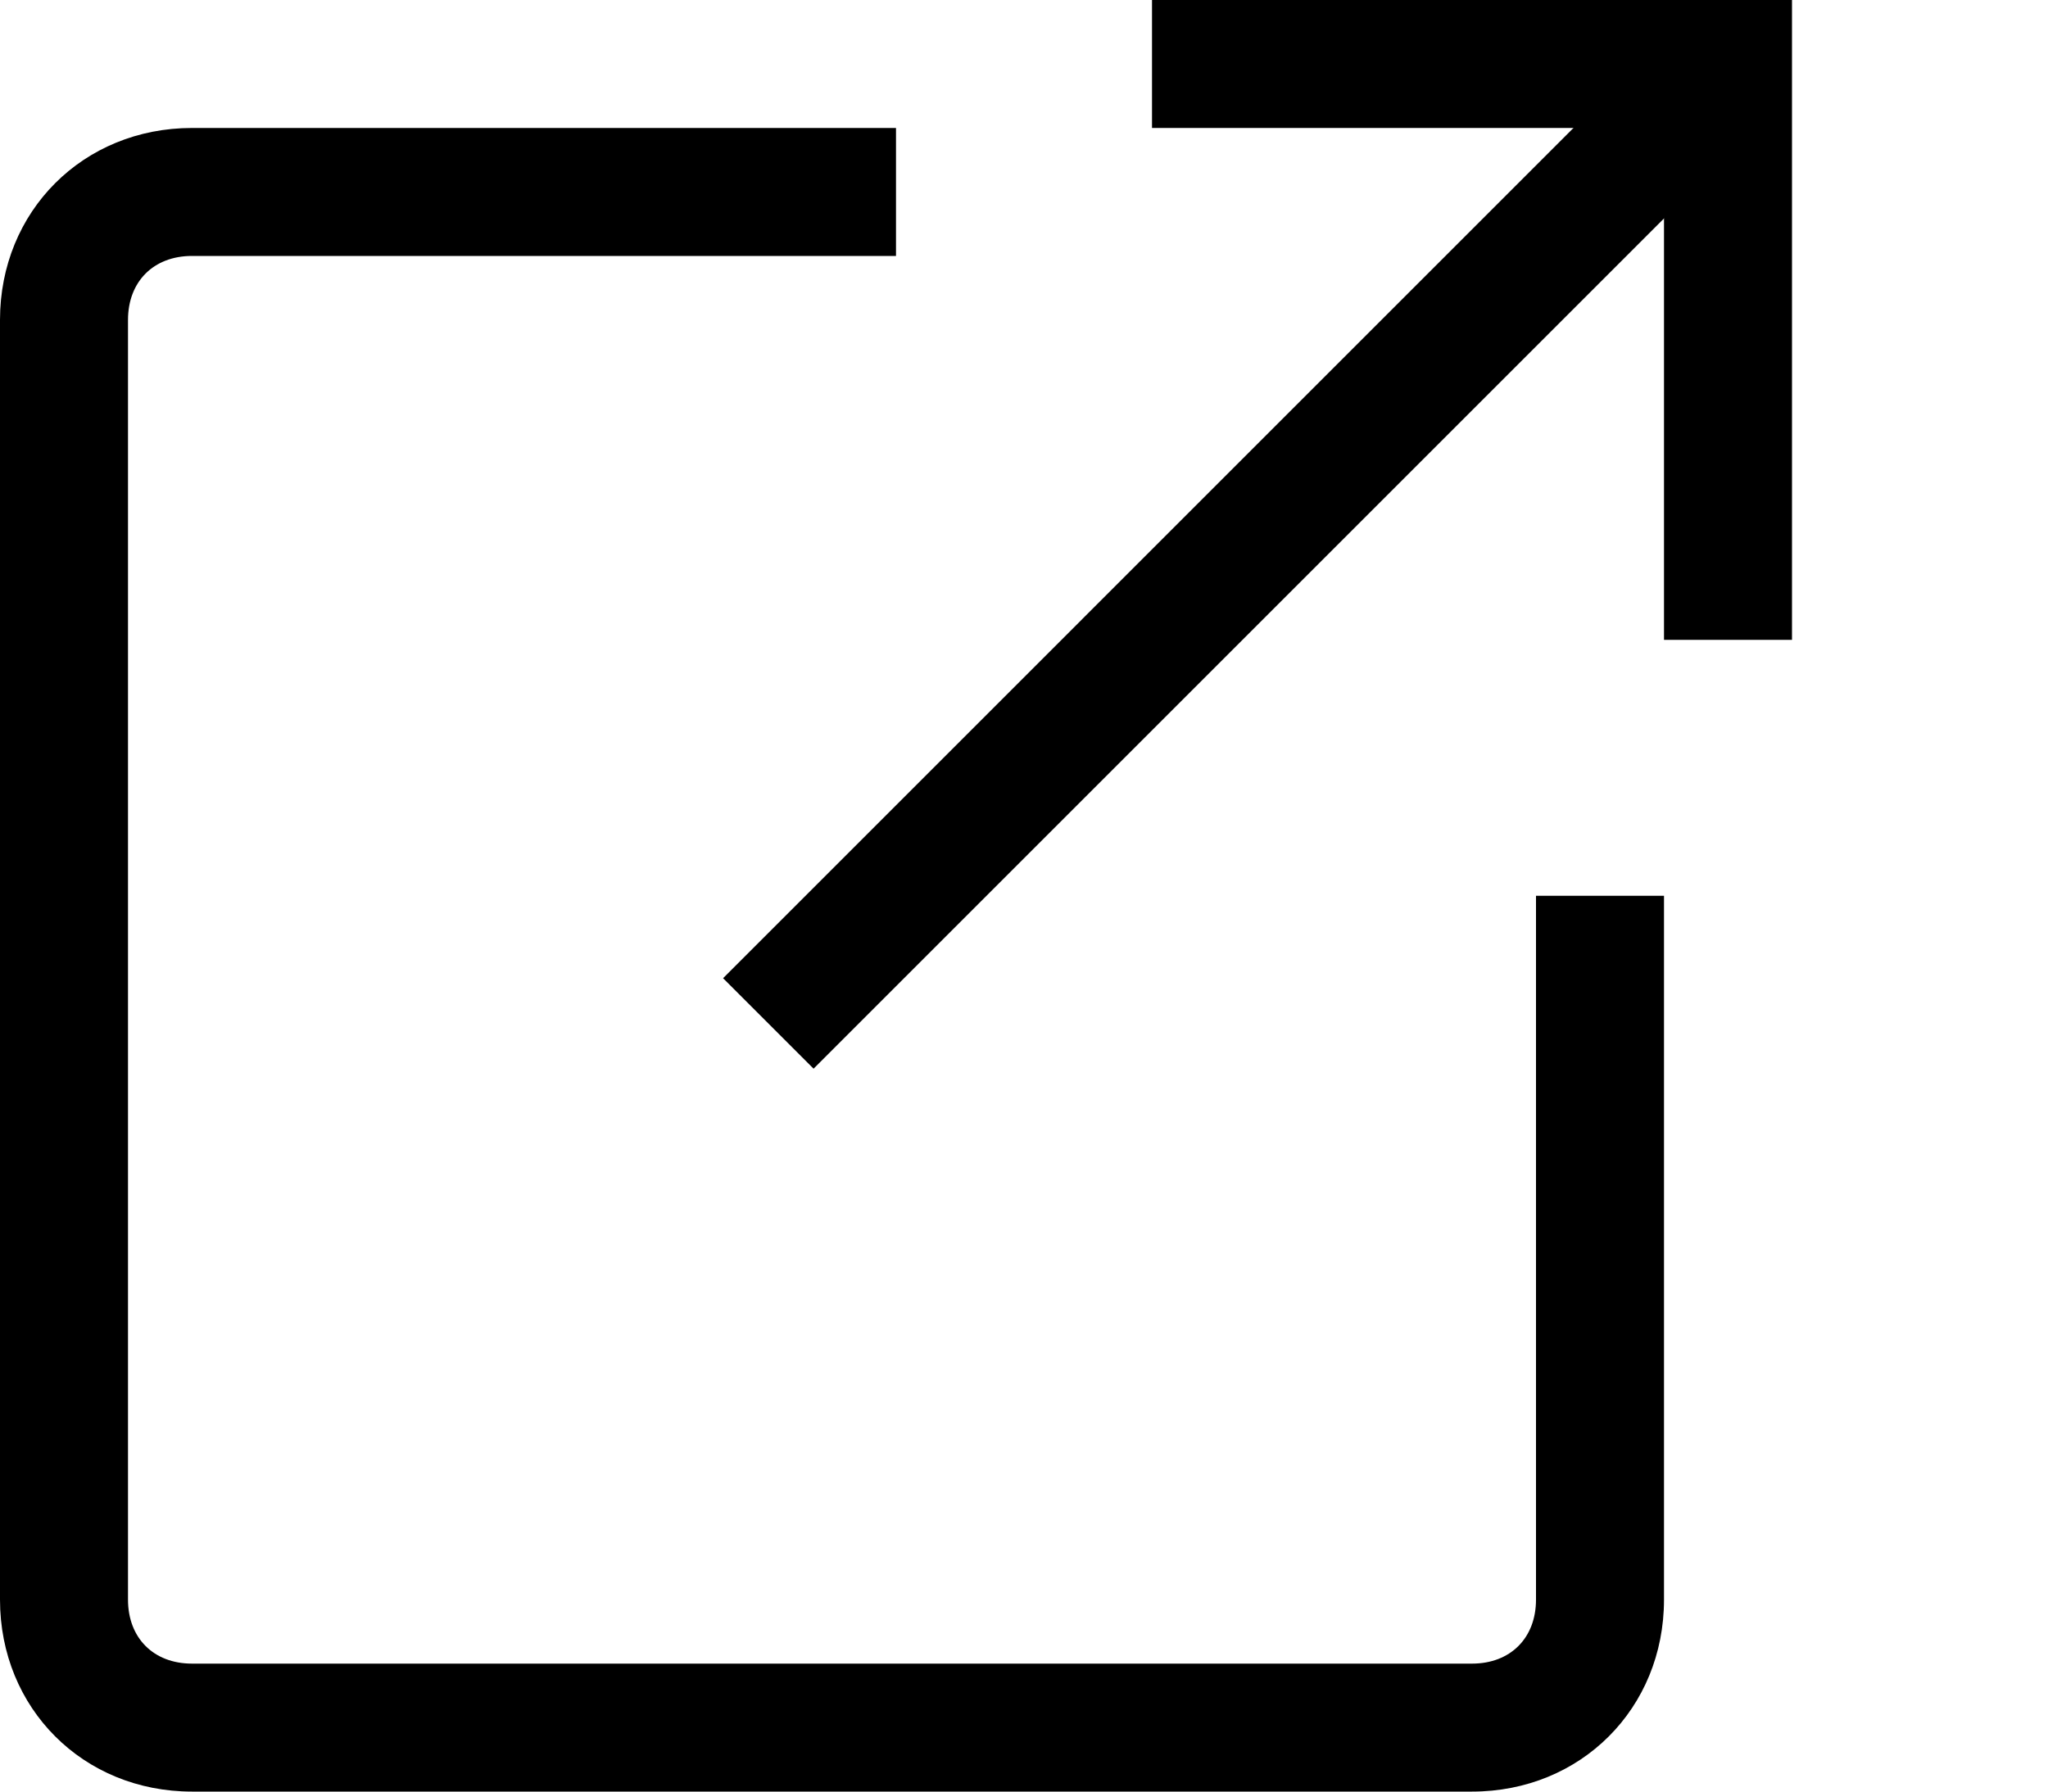 <?xml version="1.0" encoding="UTF-8" standalone="no"?>
<svg
   xmlns:dc="http://purl.org/dc/elements/1.1/"
   xmlns:cc="http://creativecommons.org/ns#"
   xmlns:rdf="http://www.w3.org/1999/02/22-rdf-syntax-ns#"
   xmlns:svg="http://www.w3.org/2000/svg"
   xmlns="http://www.w3.org/2000/svg"
   height="28"
   width="32"
   version="1.1"
   id="svg4188"
   enable-background="new 0 0 50 50"
   viewBox="0 0 32 28">
  <defs
     id="defs4198" />
  <path
     id="path4190"
     d="m 26.288,0.297 1.414,1.415 -14.99,14.99 -1.414,-1.414 z" />
  <path
     id="path4192"
     d="m 28,10 -2,0 0,-8 -8,0 0,-2 10,0 z" />
  <path
     id="path4194"
     d="M 23,28 3,28 C 1.3,28 0,26.7 0,25 L 0,5 C 0,3.3 1.3,2 3,2 L 14,2 14,4 3,4 C 2.4,4 2,4.4 2,5 l 0,20 c 0,0.6 0.4,1 1,1 l 20,0 c 0.6,0 1,-0.4 1,-1 l 0,-11 2,0 0,11 c 0,1.7 -1.3,3 -3,3 z" />
</svg>

